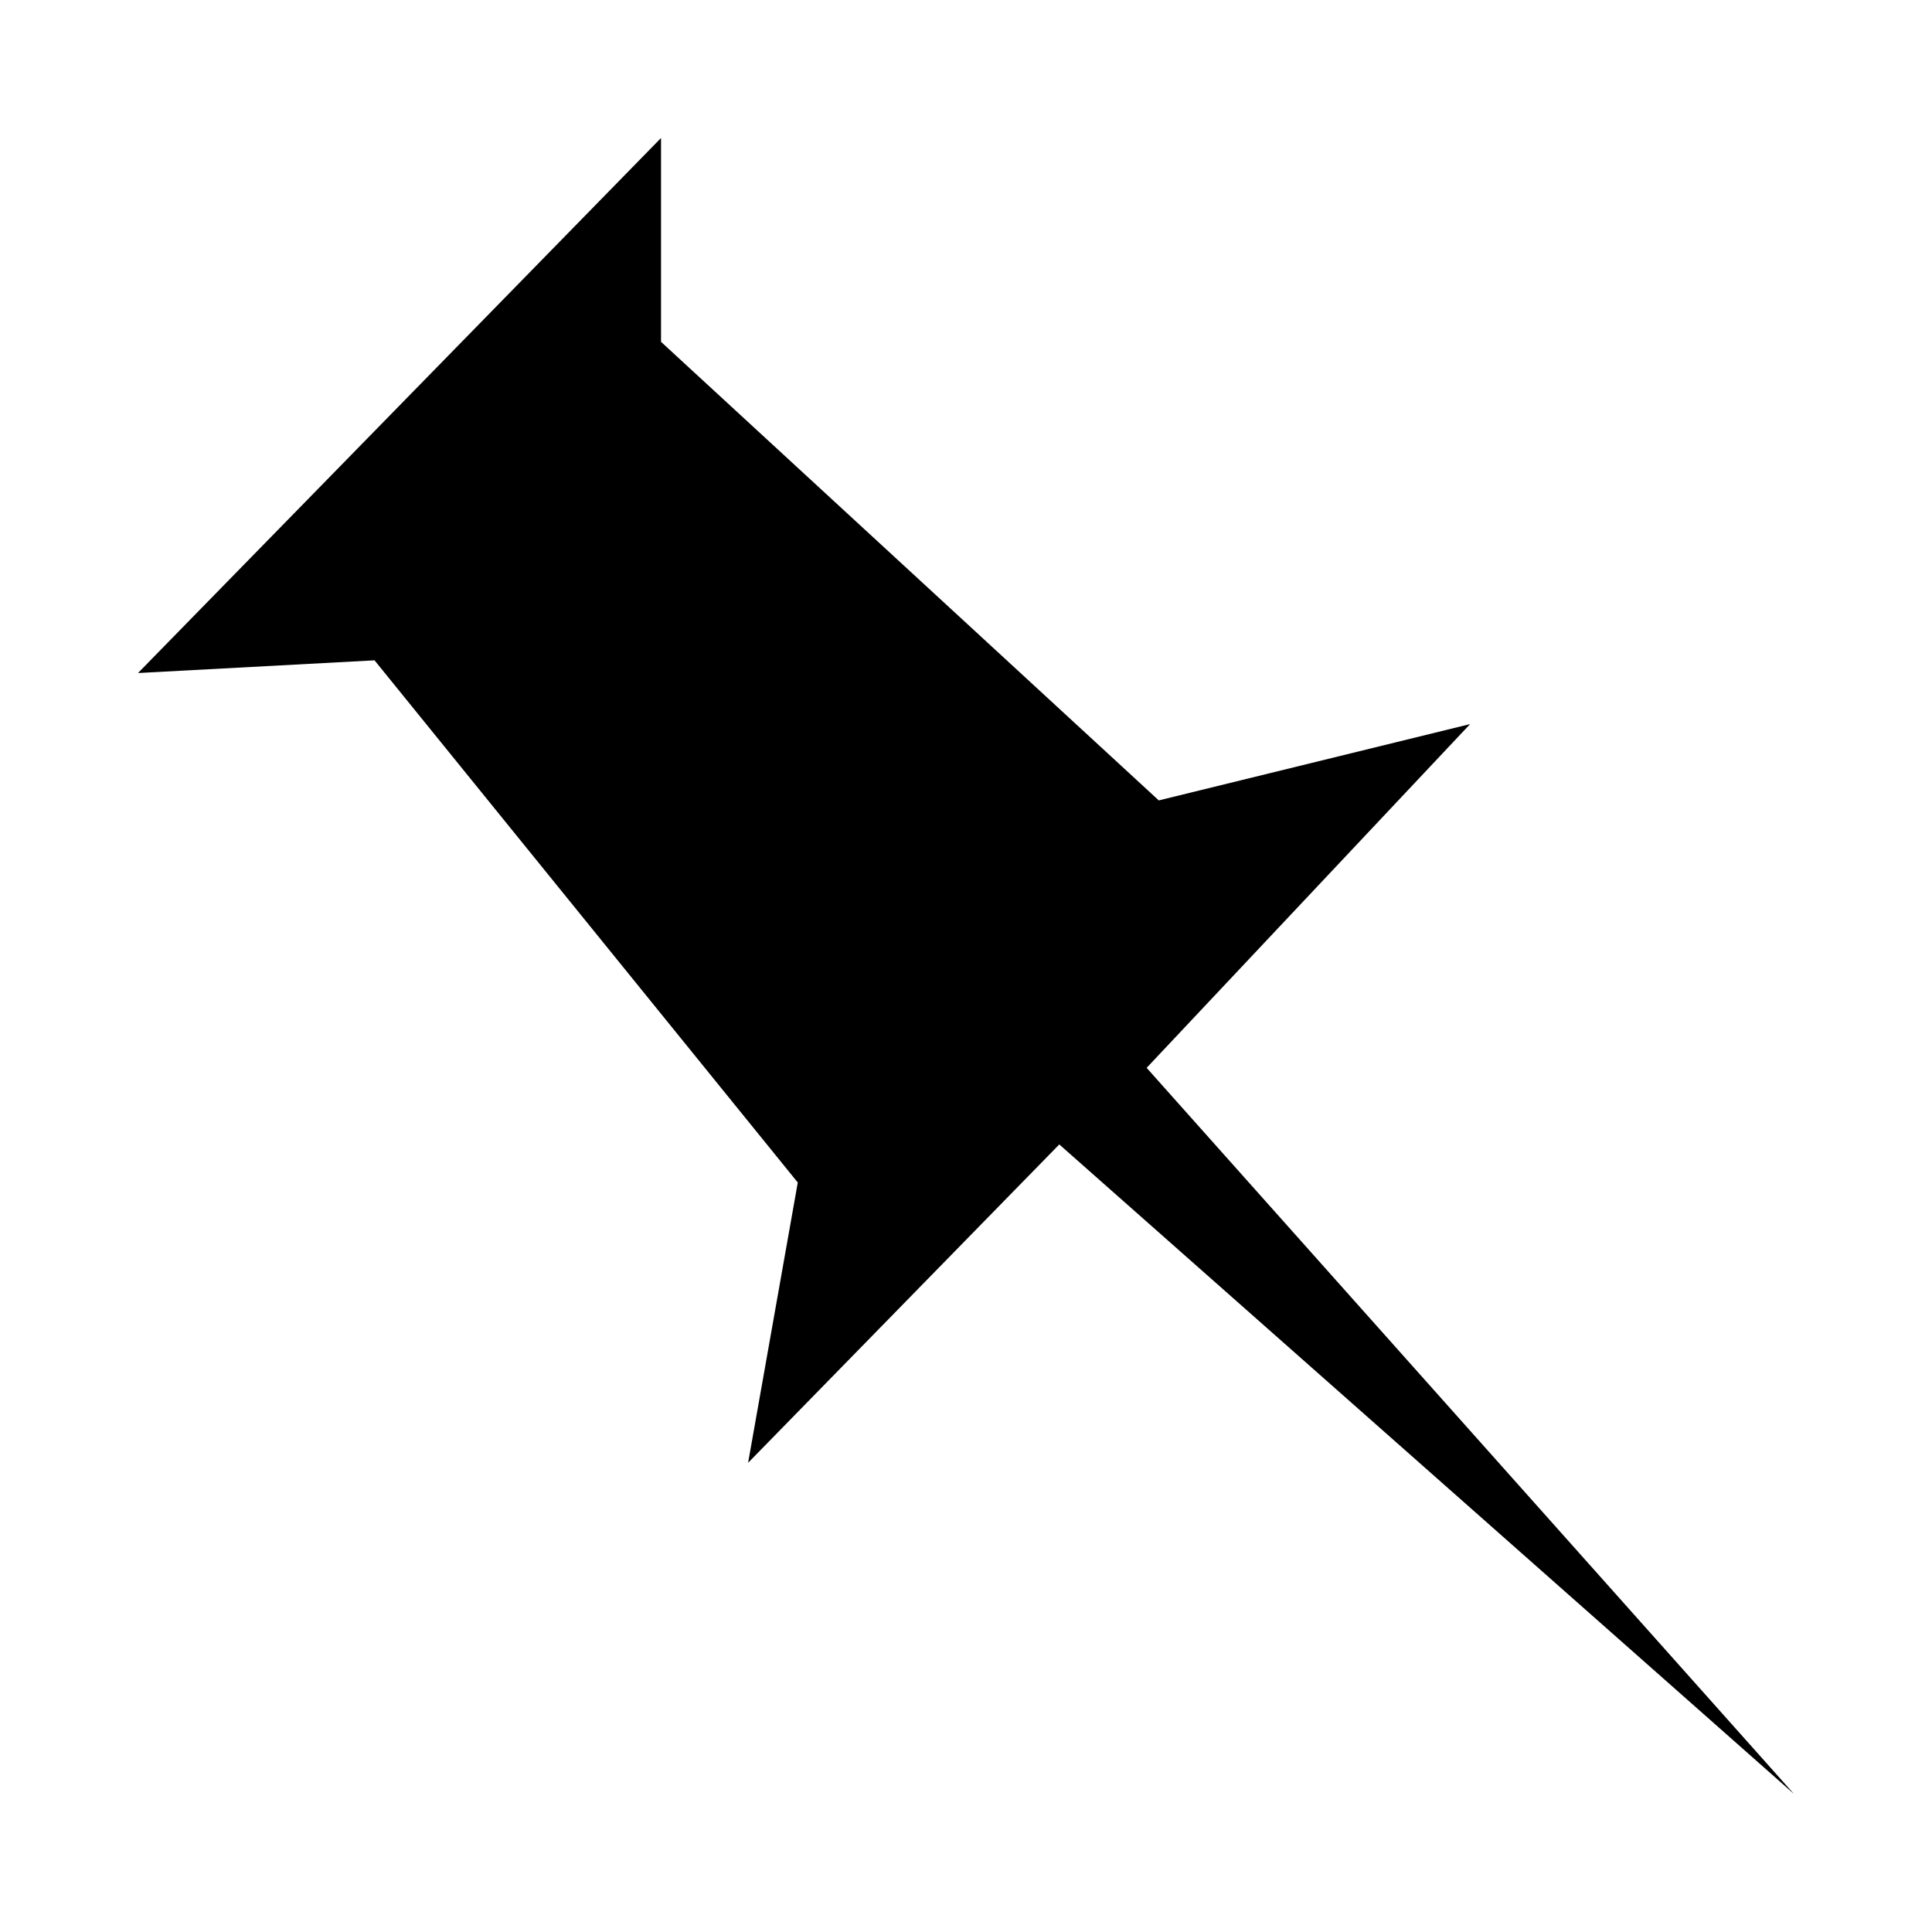 <?xml version="1.0" encoding="utf-8"?><!-- Uploaded to: SVG Repo, www.svgrepo.com, Generator: SVG Repo Mixer Tools -->
<svg fill="#000000" width="800px" height="800px" viewBox="0 0 14 14" role="img" focusable="false" aria-hidden="true" xmlns="http://www.w3.org/2000/svg"><path d="m 7.676,8.293 -2.255,2.307 0.36,-2.031 L 2.714,4.785 1,4.877 4.79,1 4.79,2.477 8.397,5.8 10.653,5.247 8.309,7.738 13,13 7.676,8.293 Z"/></svg>